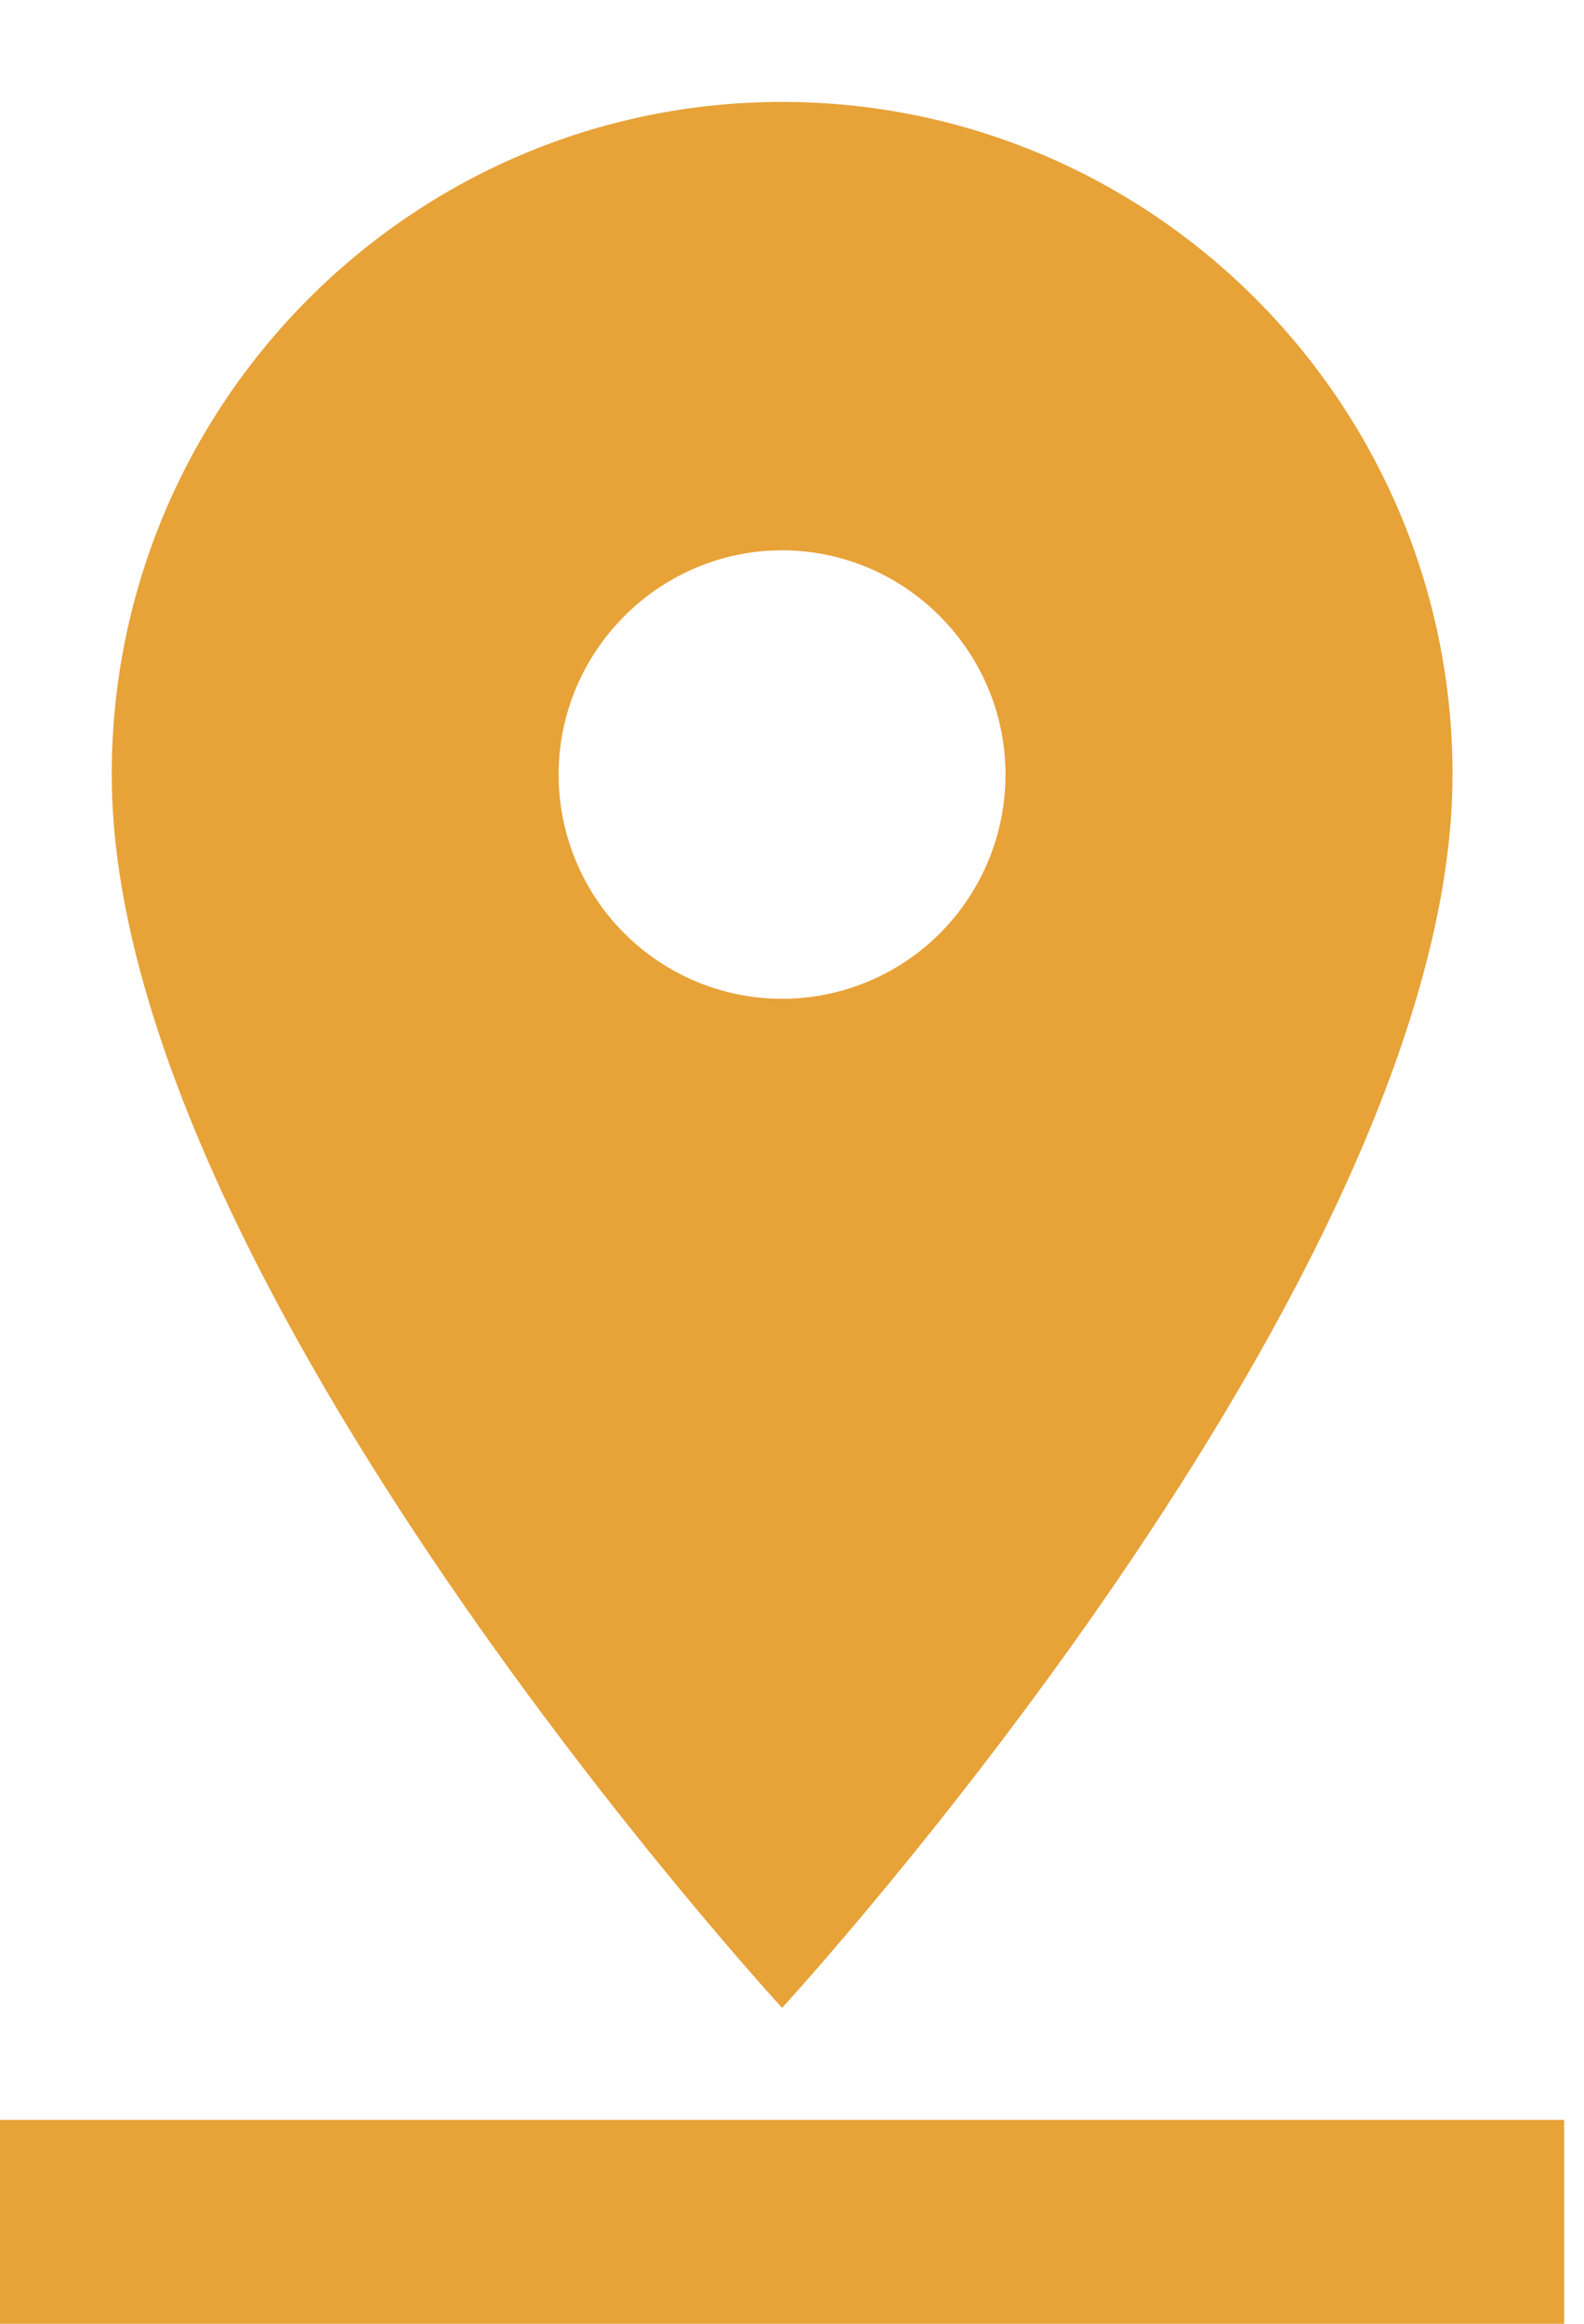 <svg width="15" height="22" viewBox="0 0 15 22" fill="none" xmlns="http://www.w3.org/2000/svg">
<g id="ic:baseline-pin-drop" clip-path="url(#clip0_677_449)">
<path id="Vector" d="M13.755 7.333C13.755 3.82 10.908 0.965 7.406 0.965C3.904 0.965 1.058 3.82 1.058 7.333C1.058 12.109 7.406 19.009 7.406 19.009C7.406 19.009 13.755 12.109 13.755 7.333ZM5.29 7.333C5.29 6.166 6.242 5.21 7.406 5.21C8.57 5.21 9.522 6.166 9.522 7.333C9.522 7.896 9.299 8.436 8.903 8.834C8.506 9.232 7.967 9.456 7.406 9.456C6.845 9.456 6.307 9.232 5.91 8.834C5.513 8.436 5.29 7.896 5.29 7.333ZM0 20.07V22.193H14.812V20.07H0Z" fill="#E7A238"/>
</g>
<defs>
<clipPath id="clip0_677_449">
<rect width="15" height="22" fill="white"/>
</clipPath>
</defs>
</svg>
